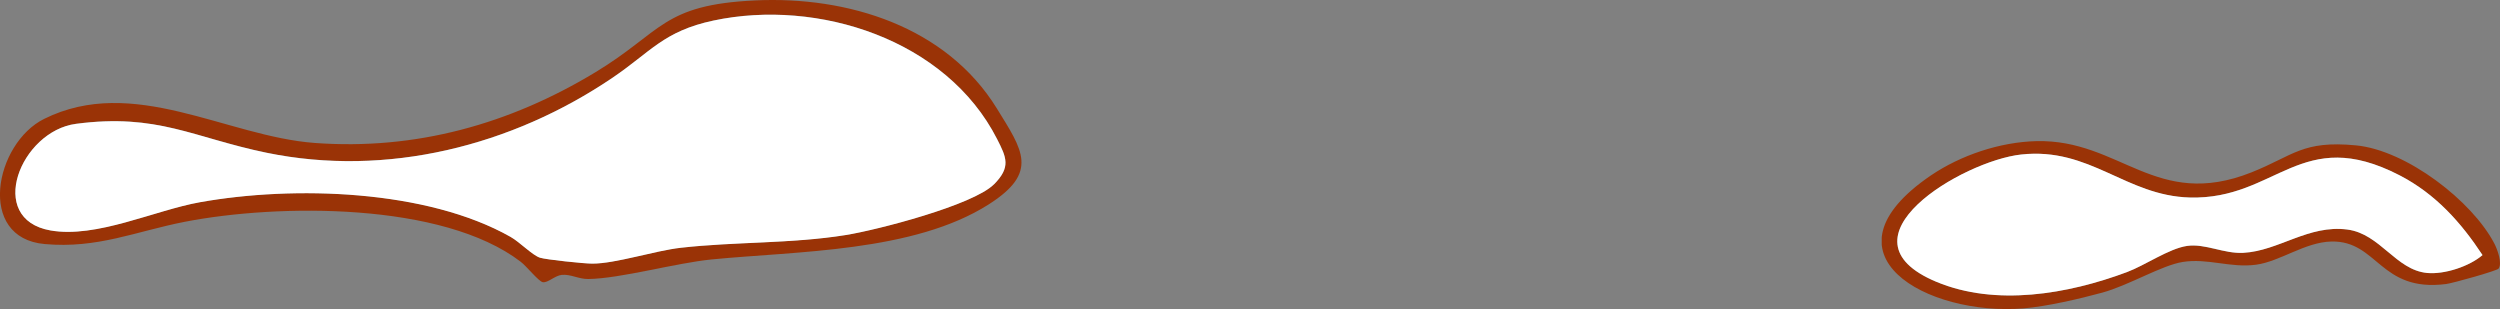 <svg xmlns="http://www.w3.org/2000/svg" width="372" height="46" fill="none"><rect width="100%" height="100%" fill="#808080" stroke="none"/><g clip-path="url(#a)"><path fill="#9A3306" d="M112.386.06c13.795-.65 28.426 3.903 35.932 16.056 3.861 6.263 6.312 9.515-1.195 14.297-11.153 7.106-28.569 6.95-41.204 8.19-5.474.542-13.519 2.843-18.384 2.915-1.398.024-2.642-.747-3.945-.614-1.04.108-2.091 1.228-2.833 1.084-.61-.12-2.414-2.385-3.287-3.047-11.642-8.902-36.159-8.625-49.965-5.939-7.34 1.434-12.982 4.023-20.859 3.313C-3.55 35.41-.765 21.33 6.562 17.694c13.293-6.6 27.11 2.601 40.26 3.577 15.025 1.108 28.999-2.794 41.765-10.515C98.604 4.697 98.508.71 112.386.06m35.502 27.378c2.57-2.578 1.889-3.999.478-6.757-7.531-14.815-26.644-20.934-42.184-17.634-7.423 1.578-9.335 4.662-15.049 8.528C76.131 21.717 57.58 26.414 39.662 22.716c-10.902-2.24-16.21-5.902-28.342-4.3C3.06 19.512-2.152 32.581 7.519 34.28c6.825 1.205 15.491-2.999 22.269-4.203 13.914-2.482 33.733-1.903 46.2 5.167 1.375.77 3.251 2.734 4.375 3.095.932.301 6.55.88 7.77.88 3.478.012 9.252-1.916 13.196-2.361 8.105-.916 16.448-.59 24.517-1.891 4.686-.759 18.958-4.445 22.054-7.54z"/><path fill="#fff" d="M147.888 27.438c-3.096 3.096-17.368 6.793-22.054 7.54-8.069 1.3-16.412.976-24.517 1.891-3.944.446-9.718 2.373-13.196 2.36-1.231 0-6.838-.59-7.77-.879-1.135-.36-3.012-2.324-4.375-3.095-12.48-7.07-32.286-7.648-46.2-5.167-6.766 1.204-15.432 5.408-22.27 4.203-9.658-1.698-4.458-14.778 3.802-15.862 12.133-1.602 17.44 2.047 28.342 4.3 17.918 3.685 36.47-1 51.471-11.142 5.714-3.866 7.626-6.95 15.05-8.528 15.539-3.3 34.653 2.819 42.195 17.634 1.399 2.746 2.092 4.18-.478 6.757z"/></g><g clip-path="url(#b)"><path fill="#9A3306" d="M371.781 39.973c-.231.322-6.817 2.166-7.795 2.29-9.879 1.262-10.149-6.473-17.07-6.325-3.936.087-7.654 2.983-11.23 3.453-3.833.508-7.203-1.015-10.921-.408-3.151.52-8.001 3.477-11.924 4.554-3.384.928-8.297 2.067-11.758 2.352-14.304 1.163-31.014-8.033-13.777-19.778 4.438-3.007 10.253-4.975 15.707-5.111 12.477-.297 17.777 10.297 31.991 4.654 6.278-2.5 7.577-4.79 15.565-4.023 7.513.718 17.289 8.268 20.595 14.617.463.89 1.196 2.933.63 3.712zm-71.045-16.98c-8.683.965-28.081 12.463-12.632 18.935 8.837 3.7 19.591 1.844 28.364-1.435 2.701-1.003 6.303-3.528 8.953-3.899s5.48 1.188 8.387 1.027c5.274-.297 9.674-4.22 15.475-3.465 4.888.631 7.178 6.002 11.847 6.46 2.612.248 6.316-.977 8.259-2.66-3.19-4.852-7.011-9.122-12.336-11.87-14.665-7.574-18.305 3.64-31.207 3.305-9.571-.247-14.832-7.525-25.123-6.398z"/><path fill="#fff" d="M300.736 22.993c10.291-1.139 15.552 6.138 25.123 6.398 12.902.334 16.542-10.878 31.206-3.304 5.339 2.76 9.146 7.017 12.337 11.869-1.956 1.683-5.66 2.908-8.259 2.66-4.669-.458-6.959-5.816-11.847-6.46-5.802-.755-10.201 3.18-15.475 3.465-2.907.161-5.686-1.423-8.387-1.027s-6.252 2.896-8.953 3.899c-8.773 3.28-19.527 5.136-28.364 1.435-15.462-6.472 3.923-17.982 12.619-18.935"/></g><defs><clipPath id="a"><path fill="#fff" d="M0 0h152v42H0z"/></clipPath><clipPath id="b"><path fill="#fff" d="M280 21h92v25h-92z"/></clipPath></defs></svg>